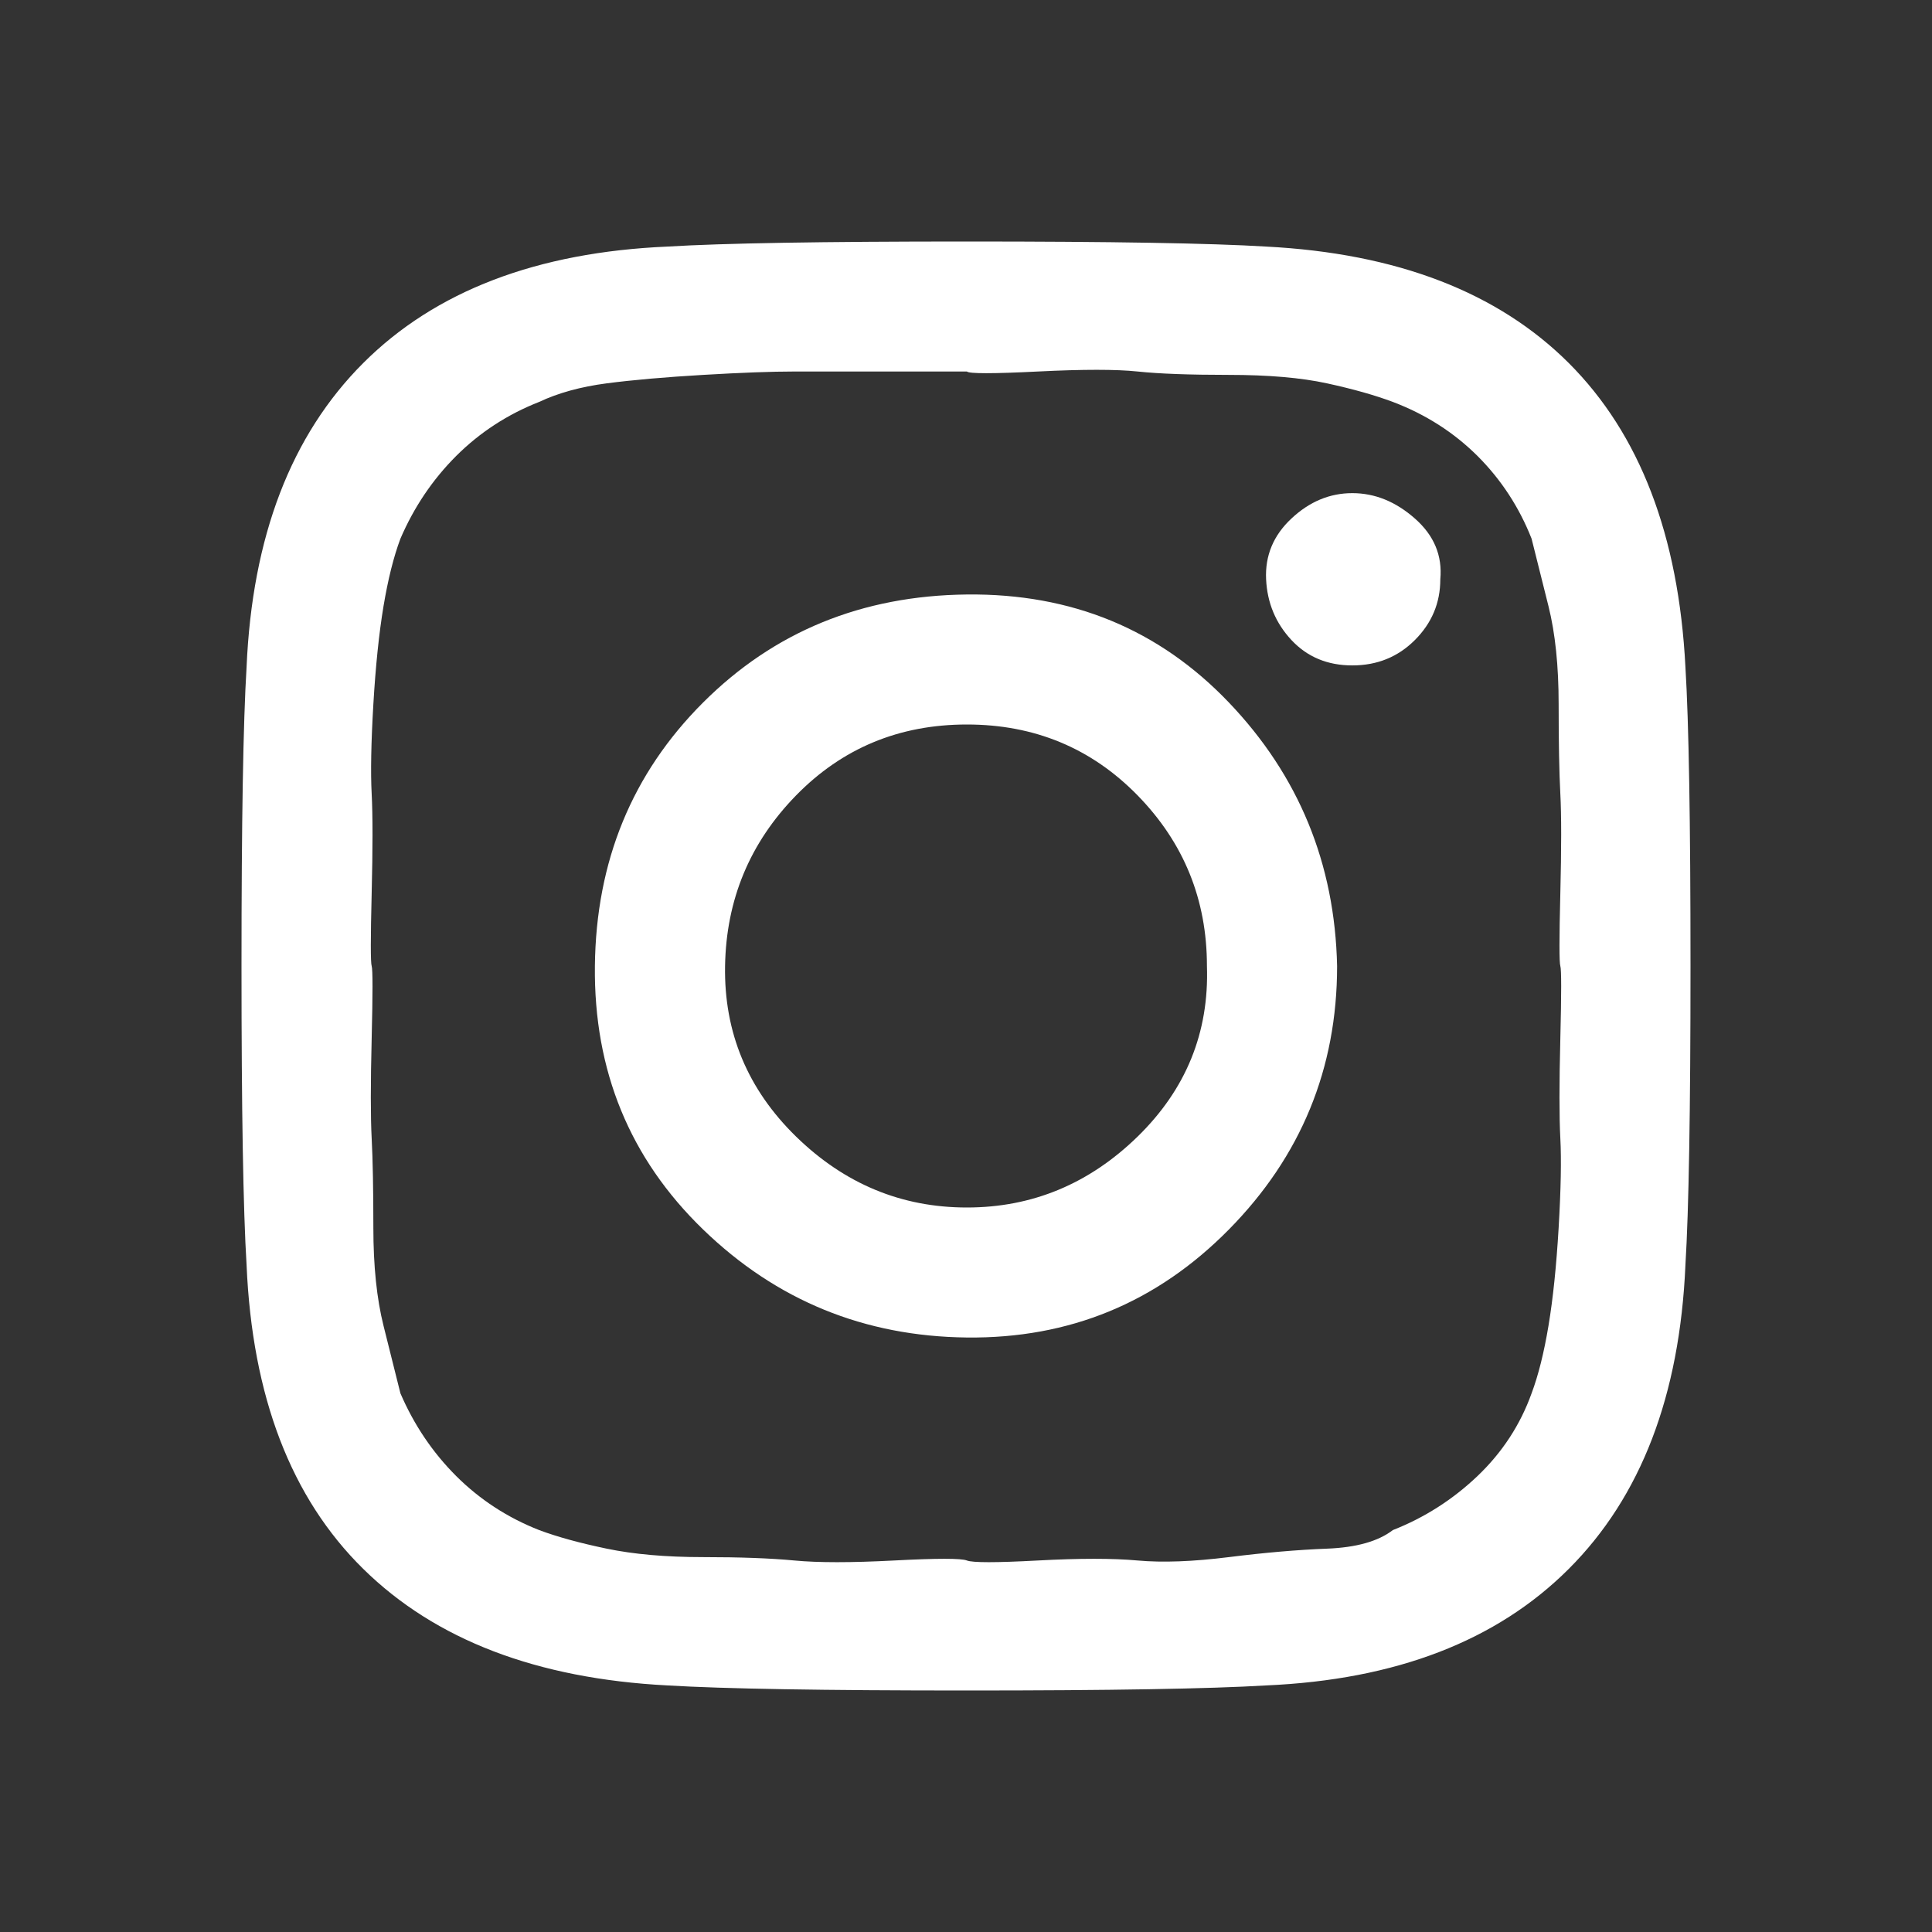 <svg width="24" height="24" viewBox="0 0 24 24" fill="none" xmlns="http://www.w3.org/2000/svg">
<rect x="0" y="0" width="24" height="24" fill="#333333" stroke="none"/>
<path d="M14.993 12C14.993 11.175 14.706 10.469 14.132 9.881C13.558 9.294 12.851 9 12.011 9C11.17 9 10.463 9.294 9.889 9.881C9.315 10.469 9.021 11.175 9.007 12C8.993 12.825 9.287 13.531 9.889 14.119C10.491 14.706 11.198 15 12.011 15C12.823 15 13.53 14.706 14.132 14.119C14.734 13.531 15.021 12.825 14.993 12ZM16.61 12C16.61 13.273 16.162 14.364 15.266 15.273C14.37 16.182 13.285 16.629 12.011 16.615C10.736 16.601 9.644 16.154 8.734 15.273C7.824 14.392 7.376 13.301 7.39 12C7.404 10.699 7.852 9.608 8.734 8.727C9.616 7.846 10.708 7.399 12.011 7.385C13.313 7.371 14.398 7.818 15.266 8.727C16.134 9.636 16.582 10.727 16.61 12ZM17.892 7.196C17.892 7.49 17.786 7.741 17.576 7.951C17.366 8.161 17.107 8.266 16.799 8.266C16.491 8.266 16.239 8.161 16.043 7.951C15.847 7.741 15.742 7.49 15.728 7.196C15.714 6.902 15.819 6.65 16.043 6.441C16.267 6.231 16.519 6.126 16.799 6.126C17.079 6.126 17.338 6.231 17.576 6.441C17.814 6.65 17.919 6.902 17.892 7.196ZM12.011 4.615C11.954 4.615 11.653 4.615 11.107 4.615H9.868C9.588 4.615 9.21 4.629 8.734 4.657C8.258 4.685 7.859 4.72 7.537 4.762C7.215 4.804 6.935 4.881 6.697 4.993C6.305 5.147 5.961 5.371 5.667 5.664C5.373 5.958 5.142 6.301 4.974 6.692C4.89 6.916 4.82 7.196 4.764 7.531C4.708 7.867 4.666 8.273 4.638 8.748C4.61 9.224 4.603 9.594 4.617 9.86C4.631 10.126 4.631 10.539 4.617 11.098C4.603 11.657 4.603 11.958 4.617 12C4.631 12.042 4.631 12.343 4.617 12.902C4.603 13.461 4.603 13.874 4.617 14.14C4.631 14.406 4.638 14.776 4.638 15.252C4.638 15.727 4.68 16.133 4.764 16.468L4.974 17.308C5.142 17.699 5.373 18.042 5.667 18.336C5.961 18.629 6.305 18.853 6.697 19.007C6.921 19.091 7.201 19.168 7.537 19.238C7.873 19.308 8.272 19.343 8.734 19.343C9.196 19.343 9.574 19.357 9.868 19.385C10.162 19.413 10.575 19.413 11.107 19.385C11.639 19.357 11.941 19.357 12.011 19.385C12.081 19.413 12.374 19.413 12.893 19.385C13.411 19.357 13.824 19.357 14.132 19.385C14.44 19.413 14.818 19.399 15.266 19.343C15.714 19.287 16.12 19.252 16.484 19.238C16.848 19.224 17.121 19.147 17.303 19.007C17.695 18.853 18.046 18.629 18.354 18.336C18.662 18.042 18.886 17.699 19.026 17.308C19.11 17.084 19.18 16.804 19.236 16.468C19.292 16.133 19.334 15.727 19.362 15.252C19.39 14.776 19.397 14.406 19.383 14.14C19.369 13.874 19.369 13.461 19.383 12.902C19.397 12.343 19.397 12.042 19.383 12C19.369 11.958 19.369 11.657 19.383 11.098C19.397 10.539 19.397 10.126 19.383 9.86C19.369 9.594 19.362 9.224 19.362 8.748C19.362 8.273 19.32 7.867 19.236 7.531L19.026 6.692C18.872 6.301 18.648 5.958 18.354 5.664C18.059 5.371 17.709 5.147 17.303 4.993C17.079 4.909 16.806 4.832 16.484 4.762C16.162 4.692 15.756 4.657 15.266 4.657C14.776 4.657 14.398 4.643 14.132 4.615C13.866 4.587 13.453 4.587 12.893 4.615C12.333 4.643 12.039 4.643 12.011 4.615ZM21 12C21 13.79 20.979 15.028 20.937 15.713C20.867 17.336 20.384 18.594 19.488 19.489C18.592 20.385 17.338 20.867 15.728 20.937C15.028 20.979 13.789 21 12.011 21C10.232 21 8.993 20.979 8.293 20.937C6.669 20.853 5.408 20.371 4.512 19.489C3.616 18.608 3.133 17.35 3.063 15.713C3.021 15.028 3 13.79 3 12C3 10.21 3.021 8.972 3.063 8.287C3.133 6.664 3.616 5.406 4.512 4.51C5.408 3.615 6.669 3.133 8.293 3.063C8.979 3.021 10.218 3 12.011 3C13.803 3 15.042 3.021 15.728 3.063C17.352 3.147 18.605 3.629 19.488 4.51C20.37 5.392 20.853 6.65 20.937 8.287C20.979 8.972 21 10.21 21 12Z" fill="white"/>
</svg>
